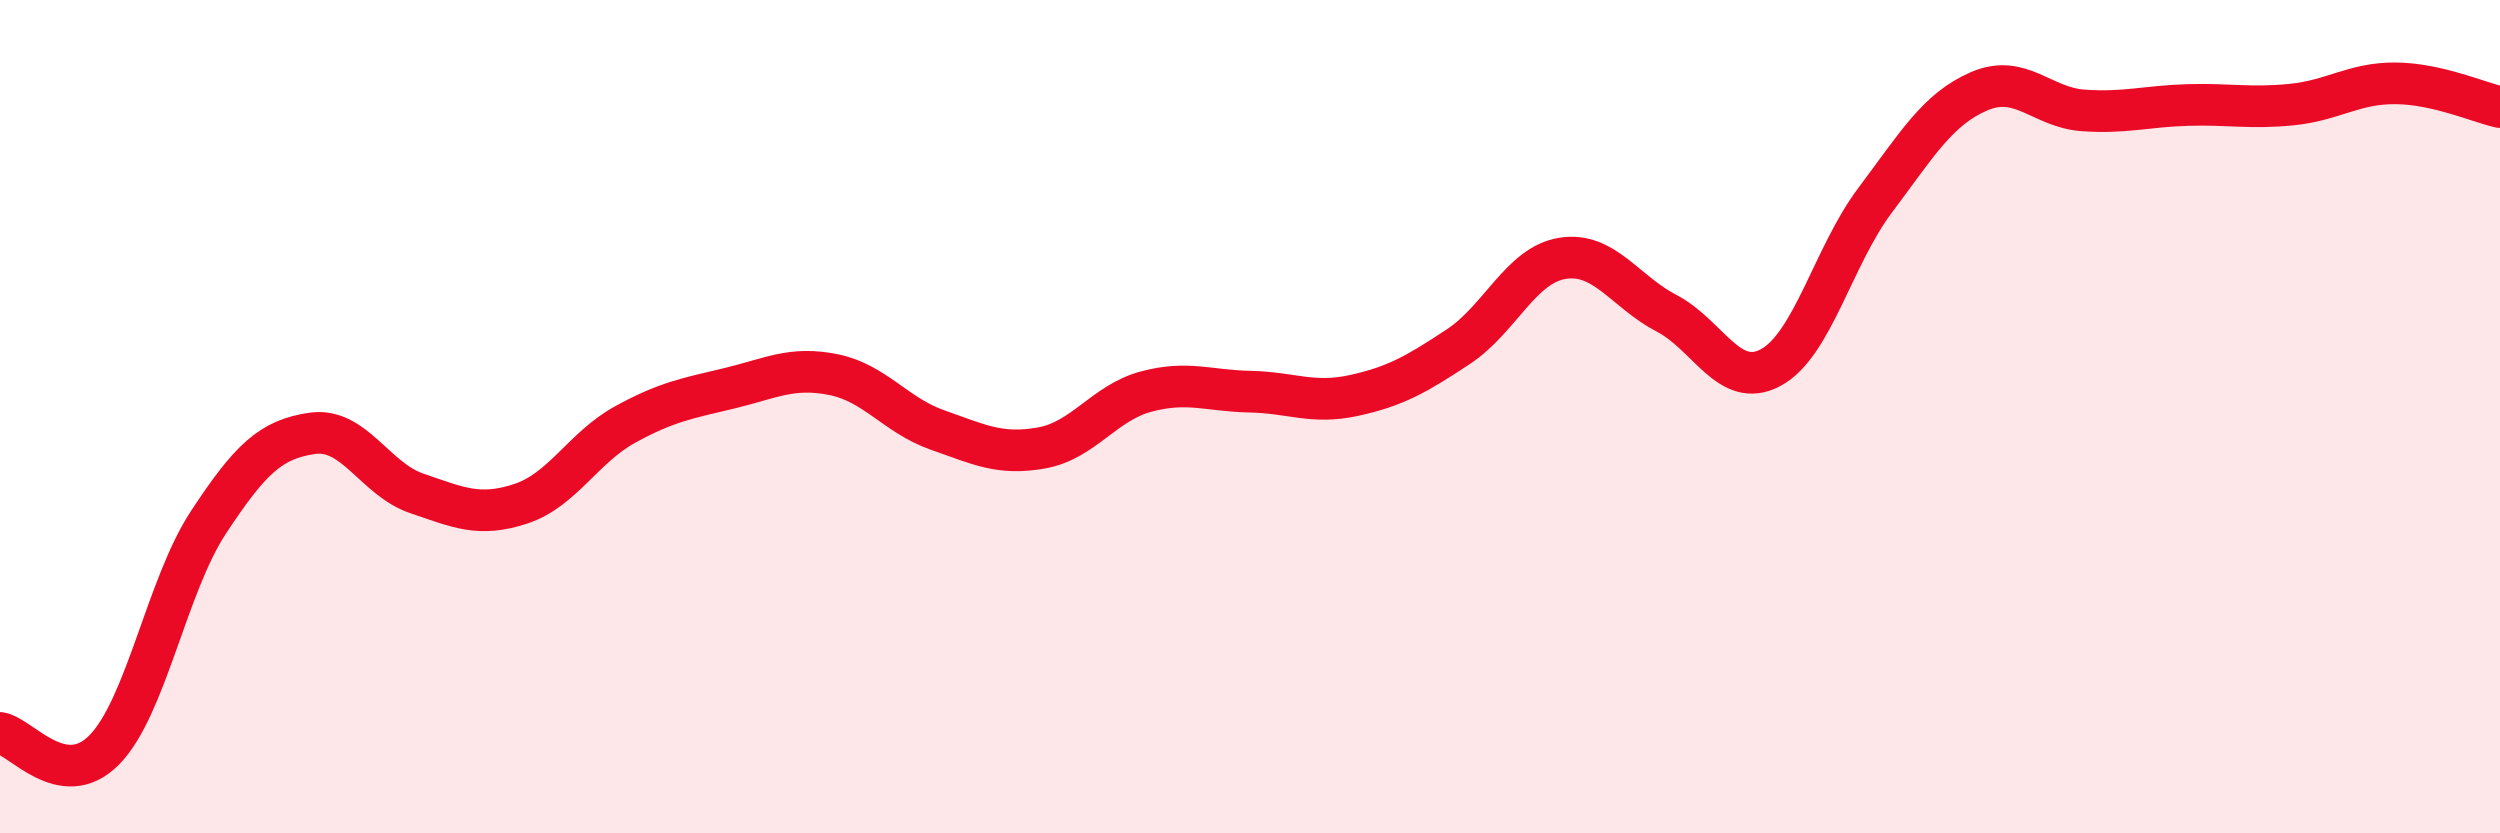 
    <svg width="60" height="20" viewBox="0 0 60 20" xmlns="http://www.w3.org/2000/svg">
      <path
        d="M 0,17.59 C 0.5,17.67 1.5,19.01 2.5,18 C 3.5,16.99 4,14.06 5,12.54 C 6,11.02 6.5,10.54 7.5,10.4 C 8.5,10.26 9,11.5 10,11.84 C 11,12.18 11.5,12.42 12.5,12.09 C 13.5,11.76 14,10.74 15,10.19 C 16,9.64 16.5,9.56 17.5,9.32 C 18.5,9.08 19,8.79 20,8.99 C 21,9.19 21.5,9.97 22.5,10.32 C 23.5,10.67 24,10.93 25,10.75 C 26,10.57 26.5,9.67 27.5,9.4 C 28.5,9.13 29,9.38 30,9.4 C 31,9.42 31.5,9.71 32.5,9.49 C 33.5,9.27 34,8.98 35,8.32 C 36,7.66 36.5,6.36 37.5,6.2 C 38.5,6.04 39,7 40,7.52 C 41,8.04 41.5,9.36 42.5,8.82 C 43.5,8.28 44,6.14 45,4.81 C 46,3.48 46.5,2.62 47.5,2.19 C 48.5,1.76 49,2.58 50,2.65 C 51,2.72 51.5,2.55 52.5,2.52 C 53.5,2.49 54,2.61 55,2.51 C 56,2.41 56.5,1.99 57.5,2 C 58.5,2.01 59.5,2.46 60,2.57L60 20L0 20Z"
        fill="#EB0A25"
        opacity="0.1"
        stroke-linecap="round"
        stroke-linejoin="round"
      />
      <path
        d="M 0,17.59 C 0.5,17.67 1.5,19.01 2.5,18 C 3.5,16.99 4,14.06 5,12.54 C 6,11.02 6.5,10.54 7.5,10.4 C 8.5,10.26 9,11.5 10,11.84 C 11,12.18 11.5,12.42 12.5,12.09 C 13.5,11.76 14,10.74 15,10.19 C 16,9.64 16.5,9.56 17.5,9.32 C 18.5,9.08 19,8.79 20,8.99 C 21,9.19 21.5,9.97 22.5,10.32 C 23.5,10.67 24,10.93 25,10.75 C 26,10.57 26.5,9.67 27.5,9.4 C 28.5,9.13 29,9.38 30,9.4 C 31,9.42 31.5,9.71 32.5,9.49 C 33.5,9.27 34,8.98 35,8.32 C 36,7.66 36.5,6.36 37.5,6.2 C 38.5,6.04 39,7 40,7.52 C 41,8.04 41.5,9.36 42.5,8.82 C 43.5,8.28 44,6.14 45,4.81 C 46,3.48 46.5,2.62 47.5,2.19 C 48.5,1.76 49,2.58 50,2.65 C 51,2.72 51.5,2.55 52.5,2.52 C 53.5,2.49 54,2.61 55,2.51 C 56,2.41 56.5,1.99 57.5,2 C 58.5,2.01 59.5,2.46 60,2.57"
        stroke="#EB0A25"
        stroke-width="1"
        fill="none"
        stroke-linecap="round"
        stroke-linejoin="round"
      />
    </svg>
  